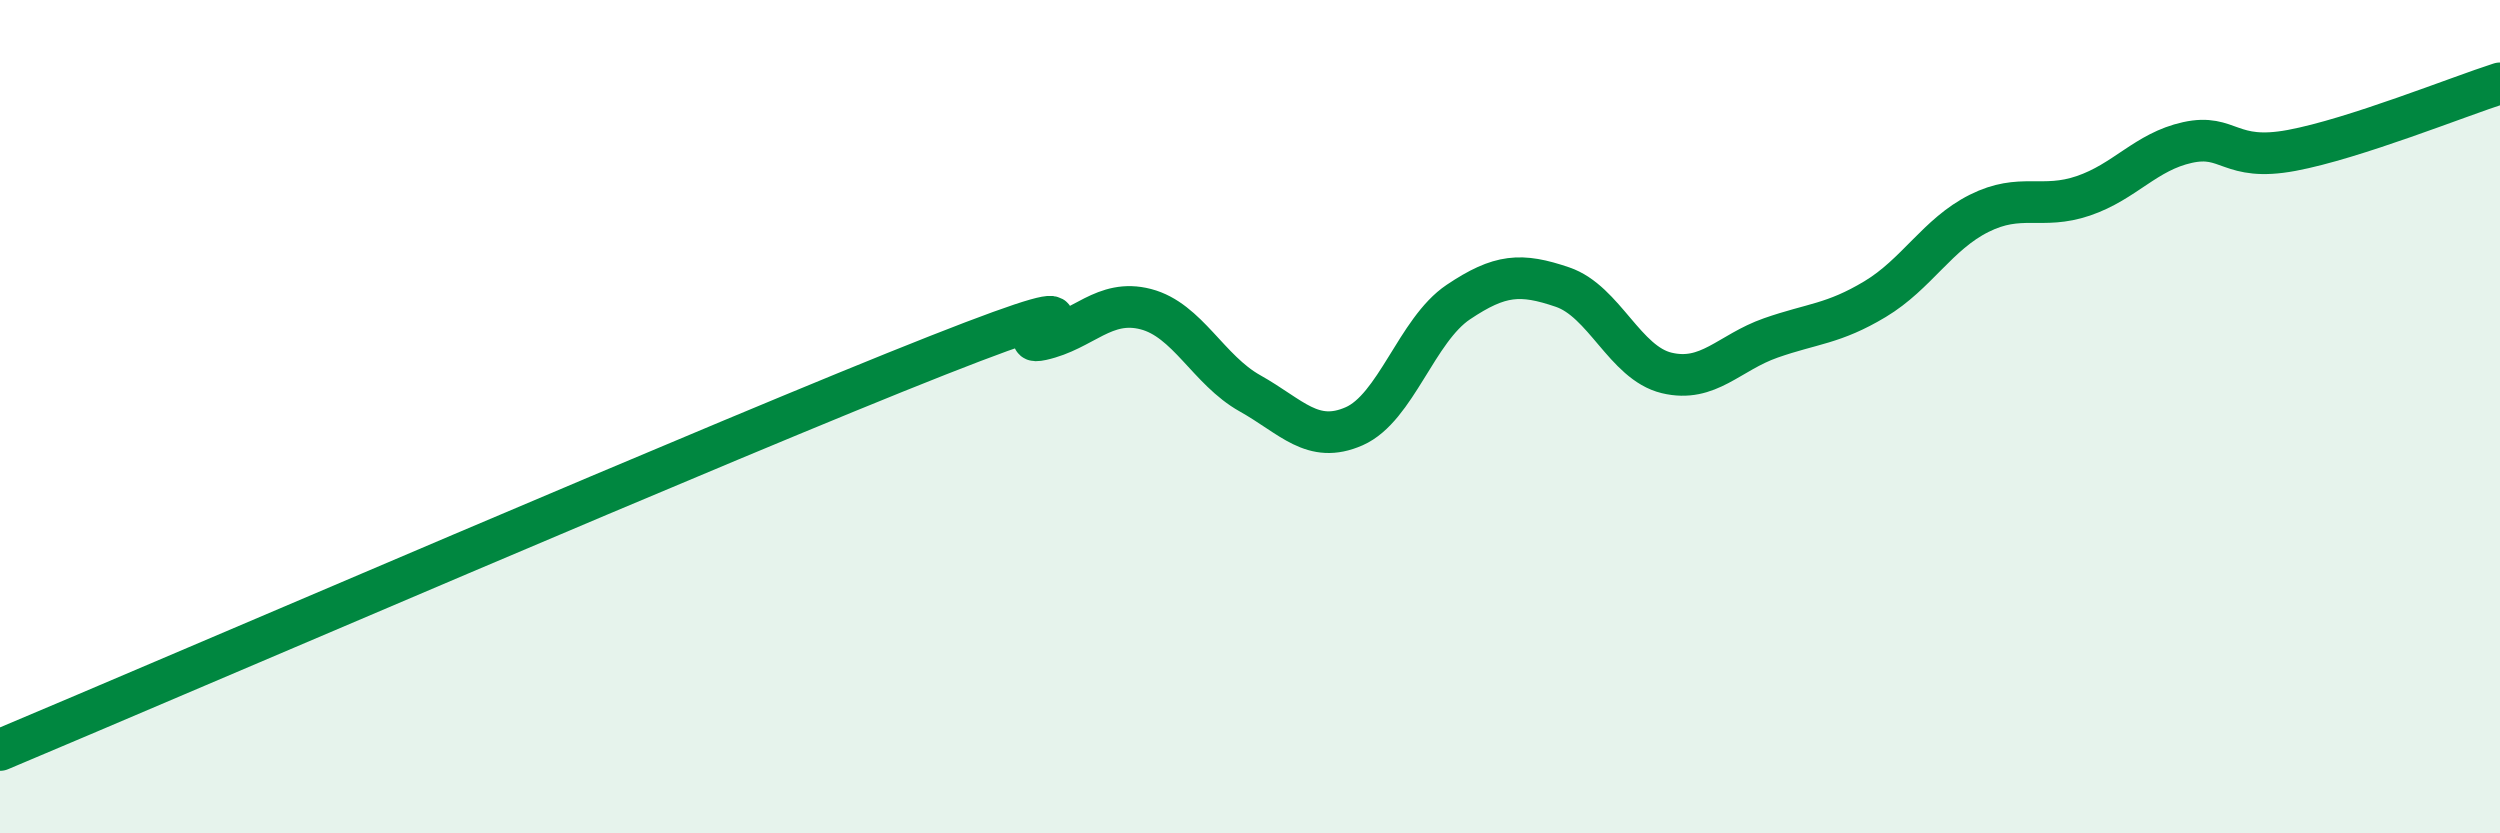
    <svg width="60" height="20" viewBox="0 0 60 20" xmlns="http://www.w3.org/2000/svg">
      <path
        d="M 0,18 C 4.5,16.11 17.5,10.5 22.5,8.53 C 27.5,6.56 24,8.37 25,8.15 C 26,7.93 26.5,7.16 27.5,7.42 C 28.5,7.68 29,8.88 30,9.44 C 31,10 31.5,10.67 32.5,10.23 C 33.5,9.79 34,7.92 35,7.25 C 36,6.58 36.5,6.55 37.5,6.89 C 38.5,7.23 39,8.71 40,8.95 C 41,9.19 41.5,8.46 42.5,8.11 C 43.5,7.76 44,7.78 45,7.18 C 46,6.58 46.5,5.62 47.5,5.12 C 48.5,4.62 49,5.04 50,4.7 C 51,4.36 51.5,3.64 52.5,3.42 C 53.5,3.2 53.5,3.89 55,3.61 C 56.5,3.33 59,2.32 60,2L60 20L0 20Z"
        fill="#008740"
        opacity="0.1"
        stroke-linecap="round"
        stroke-linejoin="round"
      />
      <path
        d="M 0,18 C 4.5,16.11 17.5,10.5 22.5,8.53 C 27.5,6.56 24,8.37 25,8.15 C 26,7.93 26.5,7.16 27.5,7.42 C 28.5,7.68 29,8.88 30,9.44 C 31,10 31.5,10.67 32.5,10.23 C 33.5,9.79 34,7.92 35,7.25 C 36,6.58 36.5,6.55 37.5,6.89 C 38.5,7.23 39,8.71 40,8.95 C 41,9.19 41.5,8.46 42.5,8.11 C 43.5,7.76 44,7.78 45,7.18 C 46,6.58 46.5,5.62 47.5,5.12 C 48.5,4.62 49,5.04 50,4.7 C 51,4.36 51.5,3.64 52.5,3.42 C 53.5,3.2 53.5,3.89 55,3.61 C 56.5,3.33 59,2.32 60,2"
        stroke="#008740"
        stroke-width="1"
        fill="none"
        stroke-linecap="round"
        stroke-linejoin="round"
      />
    </svg>
  